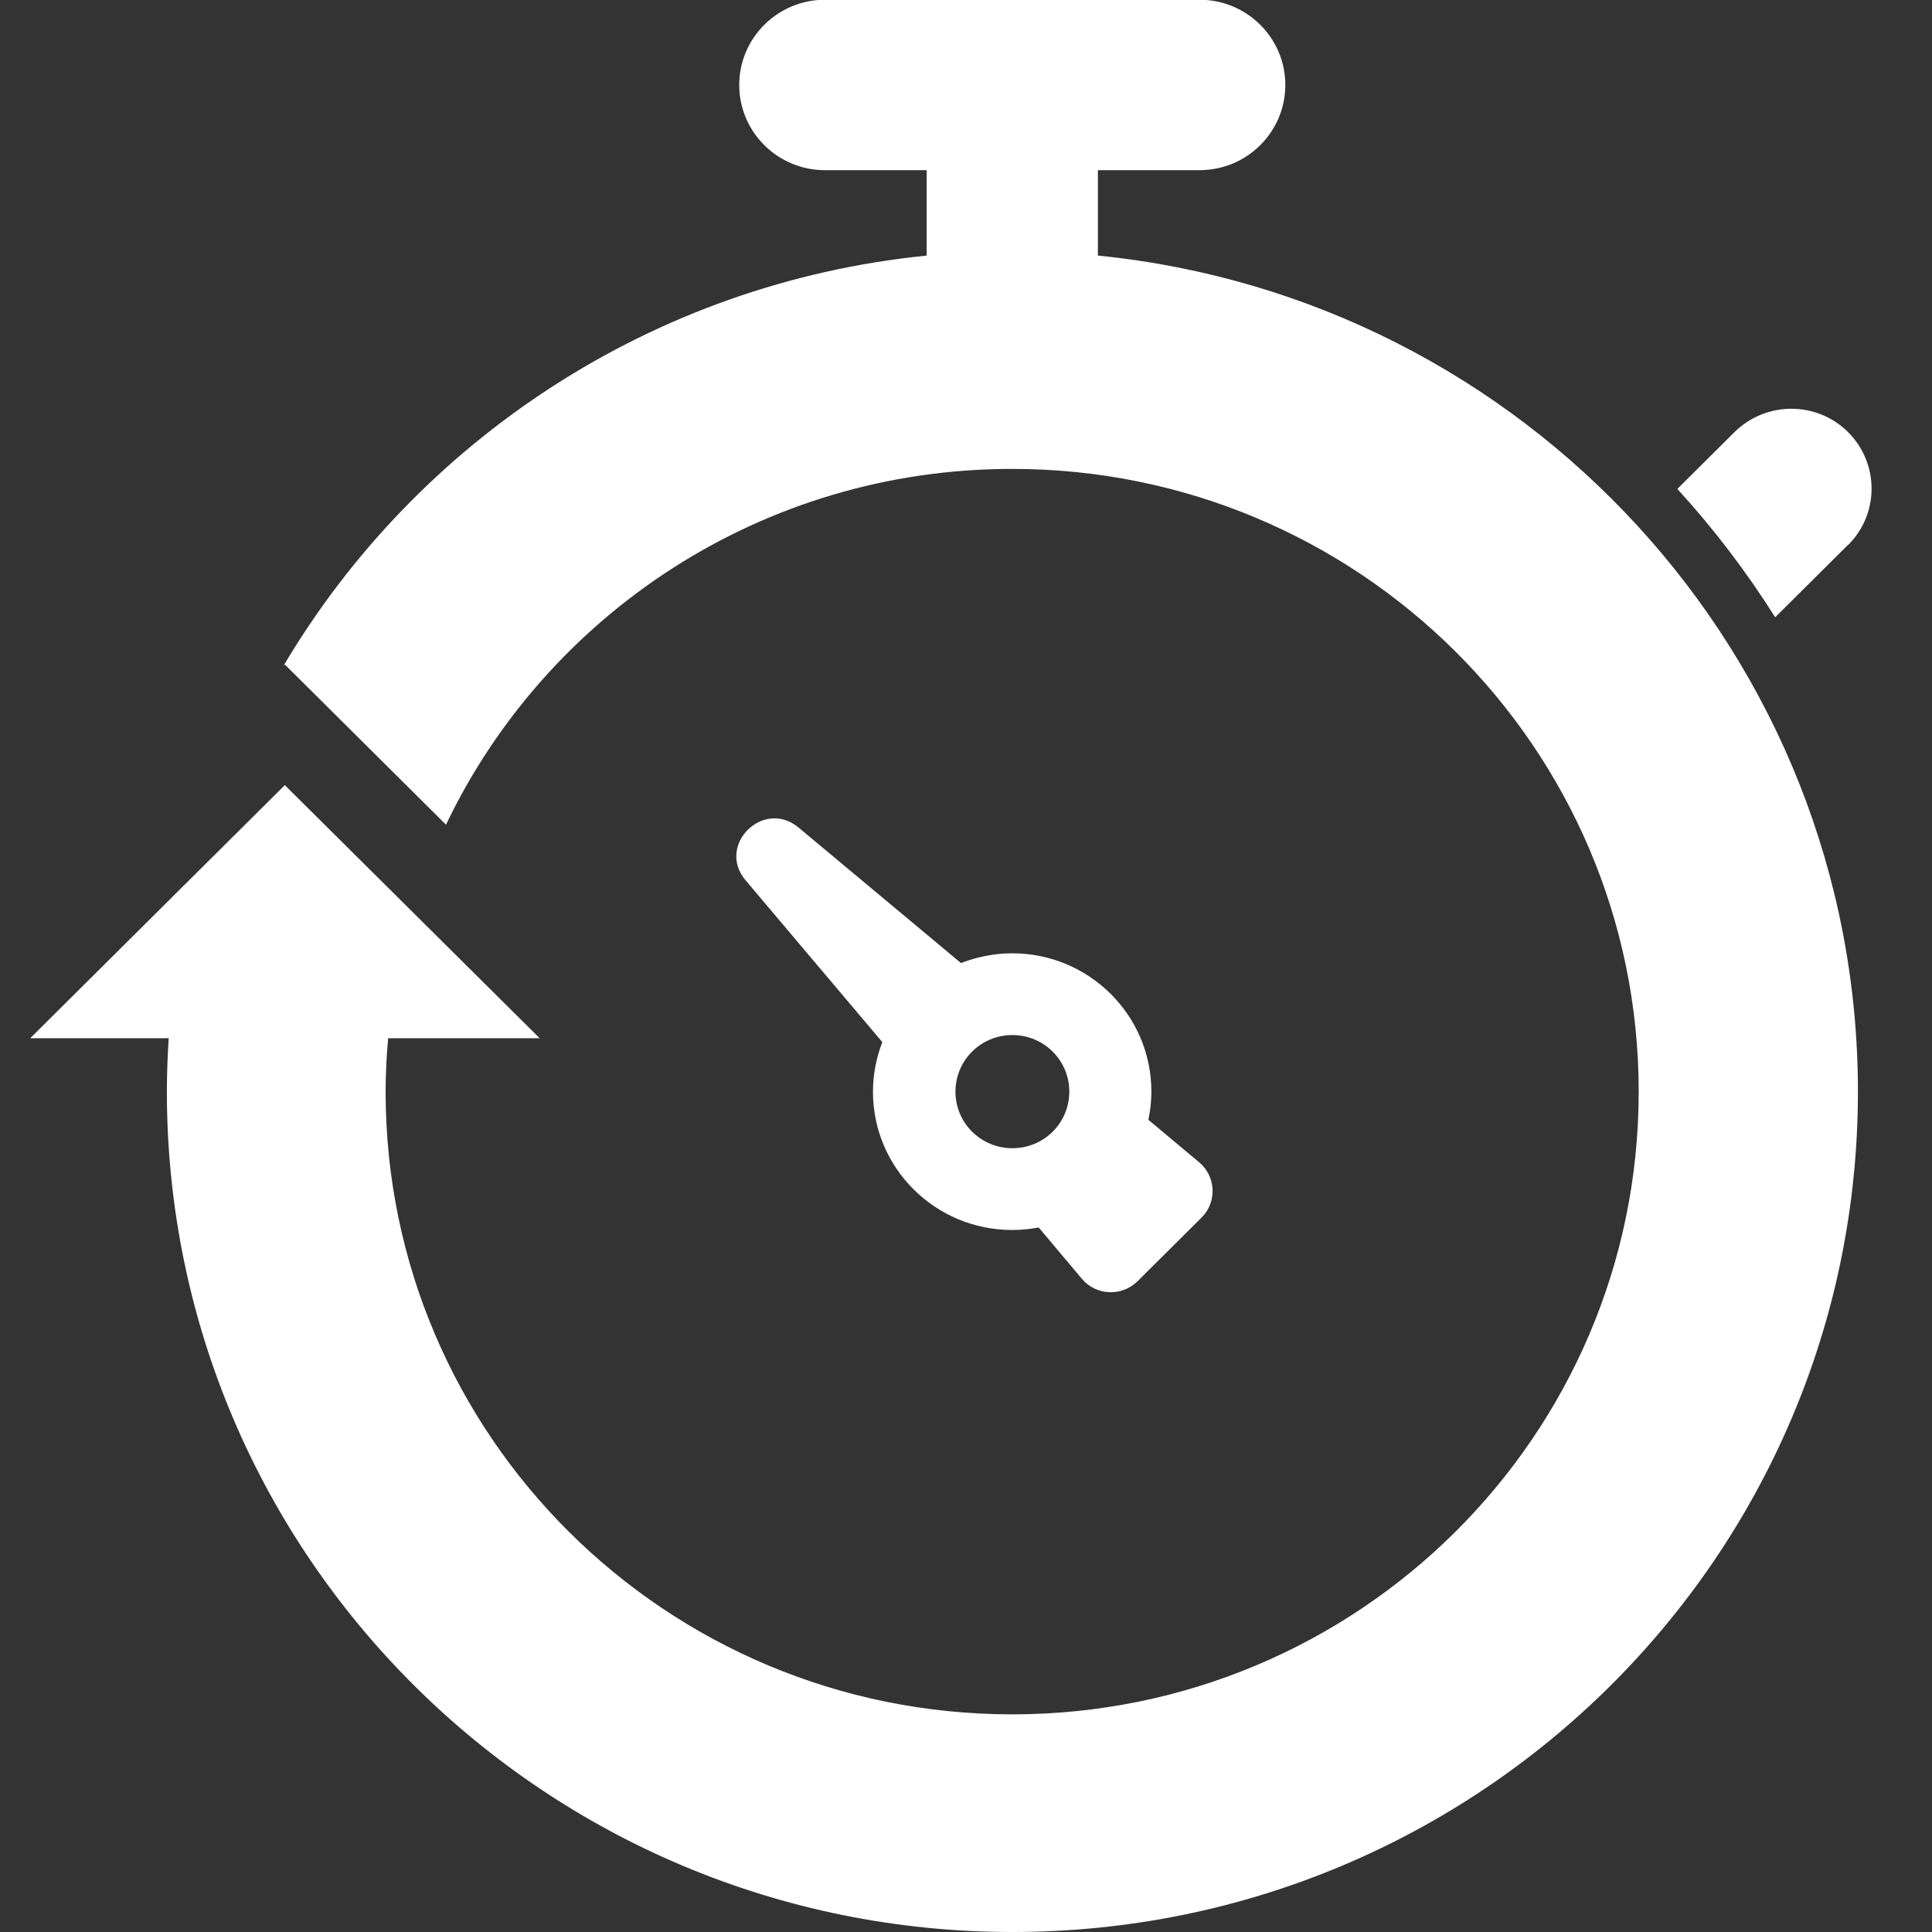 <svg width="64" height="64" viewBox="0 0 64 64" fill="none" xmlns="http://www.w3.org/2000/svg">
<rect x="0" y="0" width="64" height="64" fill="#333333" stroke="none"/>
<g clip-path="url(#clip0_2577_2726)">
<path d="M61.22 18.055C62.258 17.024 62.258 15.353 61.22 14.314C60.183 13.283 58.502 13.283 57.457 14.314L55.564 16.196C56.768 17.513 57.851 18.935 58.805 20.448L61.22 18.047V18.055Z" fill="white"/>
<path d="M33.537 31.579C32.939 31.579 32.363 31.699 31.833 31.902L26.457 27.417C25.291 26.438 23.716 28.004 24.7 29.163L29.228 34.521C29.032 35.033 28.918 35.582 28.918 36.162C28.918 38.698 30.985 40.745 33.529 40.745C33.832 40.745 34.127 40.715 34.408 40.662L35.839 42.363C36.308 42.92 37.156 42.958 37.679 42.446L39.806 40.331C40.321 39.819 40.283 38.969 39.723 38.502L38.042 37.095C38.103 36.794 38.141 36.486 38.141 36.162C38.141 33.626 36.073 31.579 33.529 31.579H33.537ZM33.537 38.036C32.492 38.036 31.651 37.2 31.651 36.162C31.651 35.123 32.492 34.288 33.537 34.288C34.582 34.288 35.422 35.123 35.422 36.162C35.422 37.2 34.582 38.036 33.537 38.036Z" fill="white"/>
<path d="M36.369 8.467V5.637H39.738C41.306 5.637 42.578 4.373 42.578 2.815C42.578 1.257 41.306 -0.008 39.738 -0.008H27.328C25.76 -0.008 24.488 1.257 24.488 2.815C24.488 4.373 25.76 5.637 27.328 5.637H30.697V8.467C21.611 9.377 13.804 14.608 9.39 22.058L9.435 22.013L14.774 27.319C18.105 20.35 25.253 15.533 33.529 15.533C44.993 15.533 54.284 24.768 54.284 36.162C54.284 47.556 44.993 56.79 33.529 56.79C22.065 56.79 12.774 47.556 12.774 36.162C12.774 35.567 12.805 34.98 12.858 34.393H17.878L9.435 26.009L1 34.393H5.589C5.551 34.98 5.528 35.567 5.528 36.162C5.528 51.537 18.067 64 33.537 64C49.007 64 61.546 51.537 61.546 36.162C61.546 21.742 50.513 9.881 36.376 8.467H36.369Z" fill="white"/>
</g>
<defs>
<clipPath id="clip0_2577_2726">
<rect width="61" height="64" fill="white" transform="translate(1)"/>
</clipPath>
</defs>
</svg>
